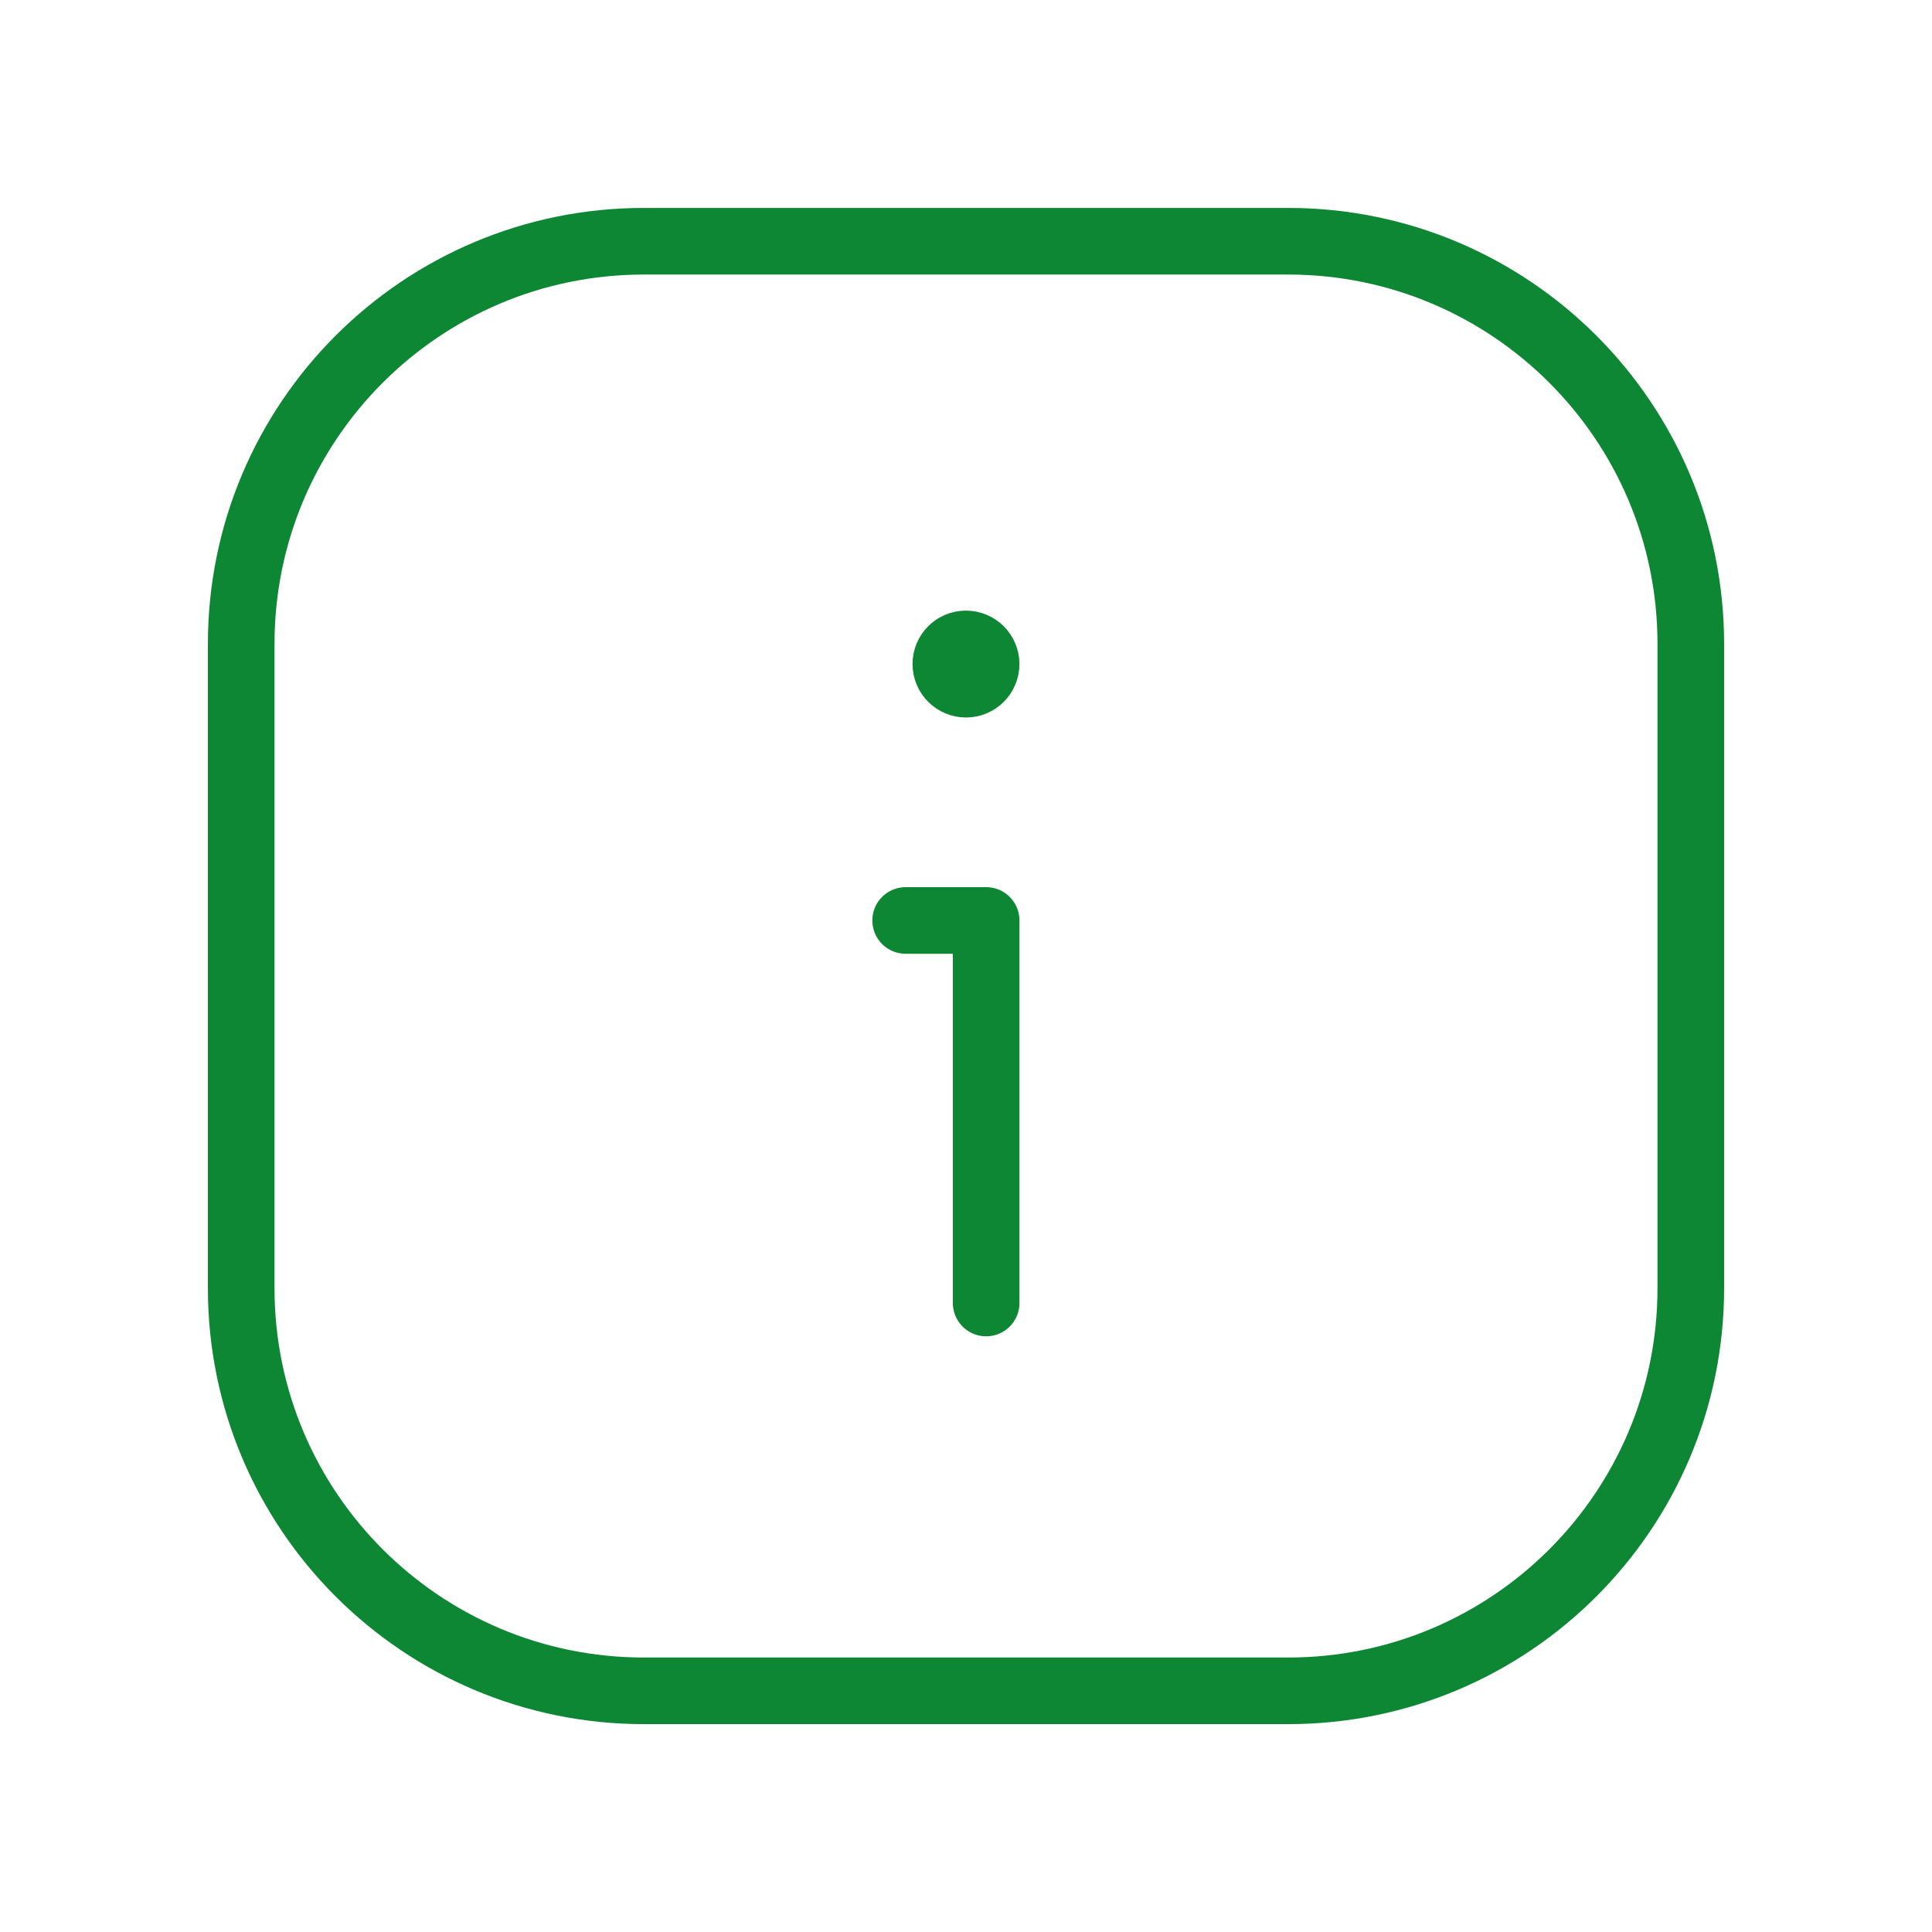 <svg width="58" height="58" viewBox="0 0 58 58" fill="none" xmlns="http://www.w3.org/2000/svg">
<path fill-rule="evenodd" clip-rule="evenodd" d="M38.671 50.76H19.33C12.654 50.76 7.241 45.347 7.241 38.672V19.331C7.241 12.655 12.654 7.242 19.33 7.242H38.671C45.346 7.242 50.759 12.655 50.759 19.331V38.672C50.759 45.347 45.346 50.76 38.671 50.76Z" stroke="#0D8734" stroke-width="2" stroke-linecap="round" stroke-linejoin="round"/>
<path d="M28.997 19.331C28.664 19.331 28.393 19.602 28.395 19.935C28.395 20.269 28.666 20.54 29 20.54C29.334 20.54 29.604 20.269 29.604 19.935C29.604 19.602 29.334 19.331 28.997 19.331" stroke="#0D8734" stroke-width="2" stroke-linecap="round" stroke-linejoin="round"/>
<path d="M29.605 39.117V27.633H27.188" stroke="#0D8734" stroke-width="2" stroke-linecap="round" stroke-linejoin="round"/>
</svg>

